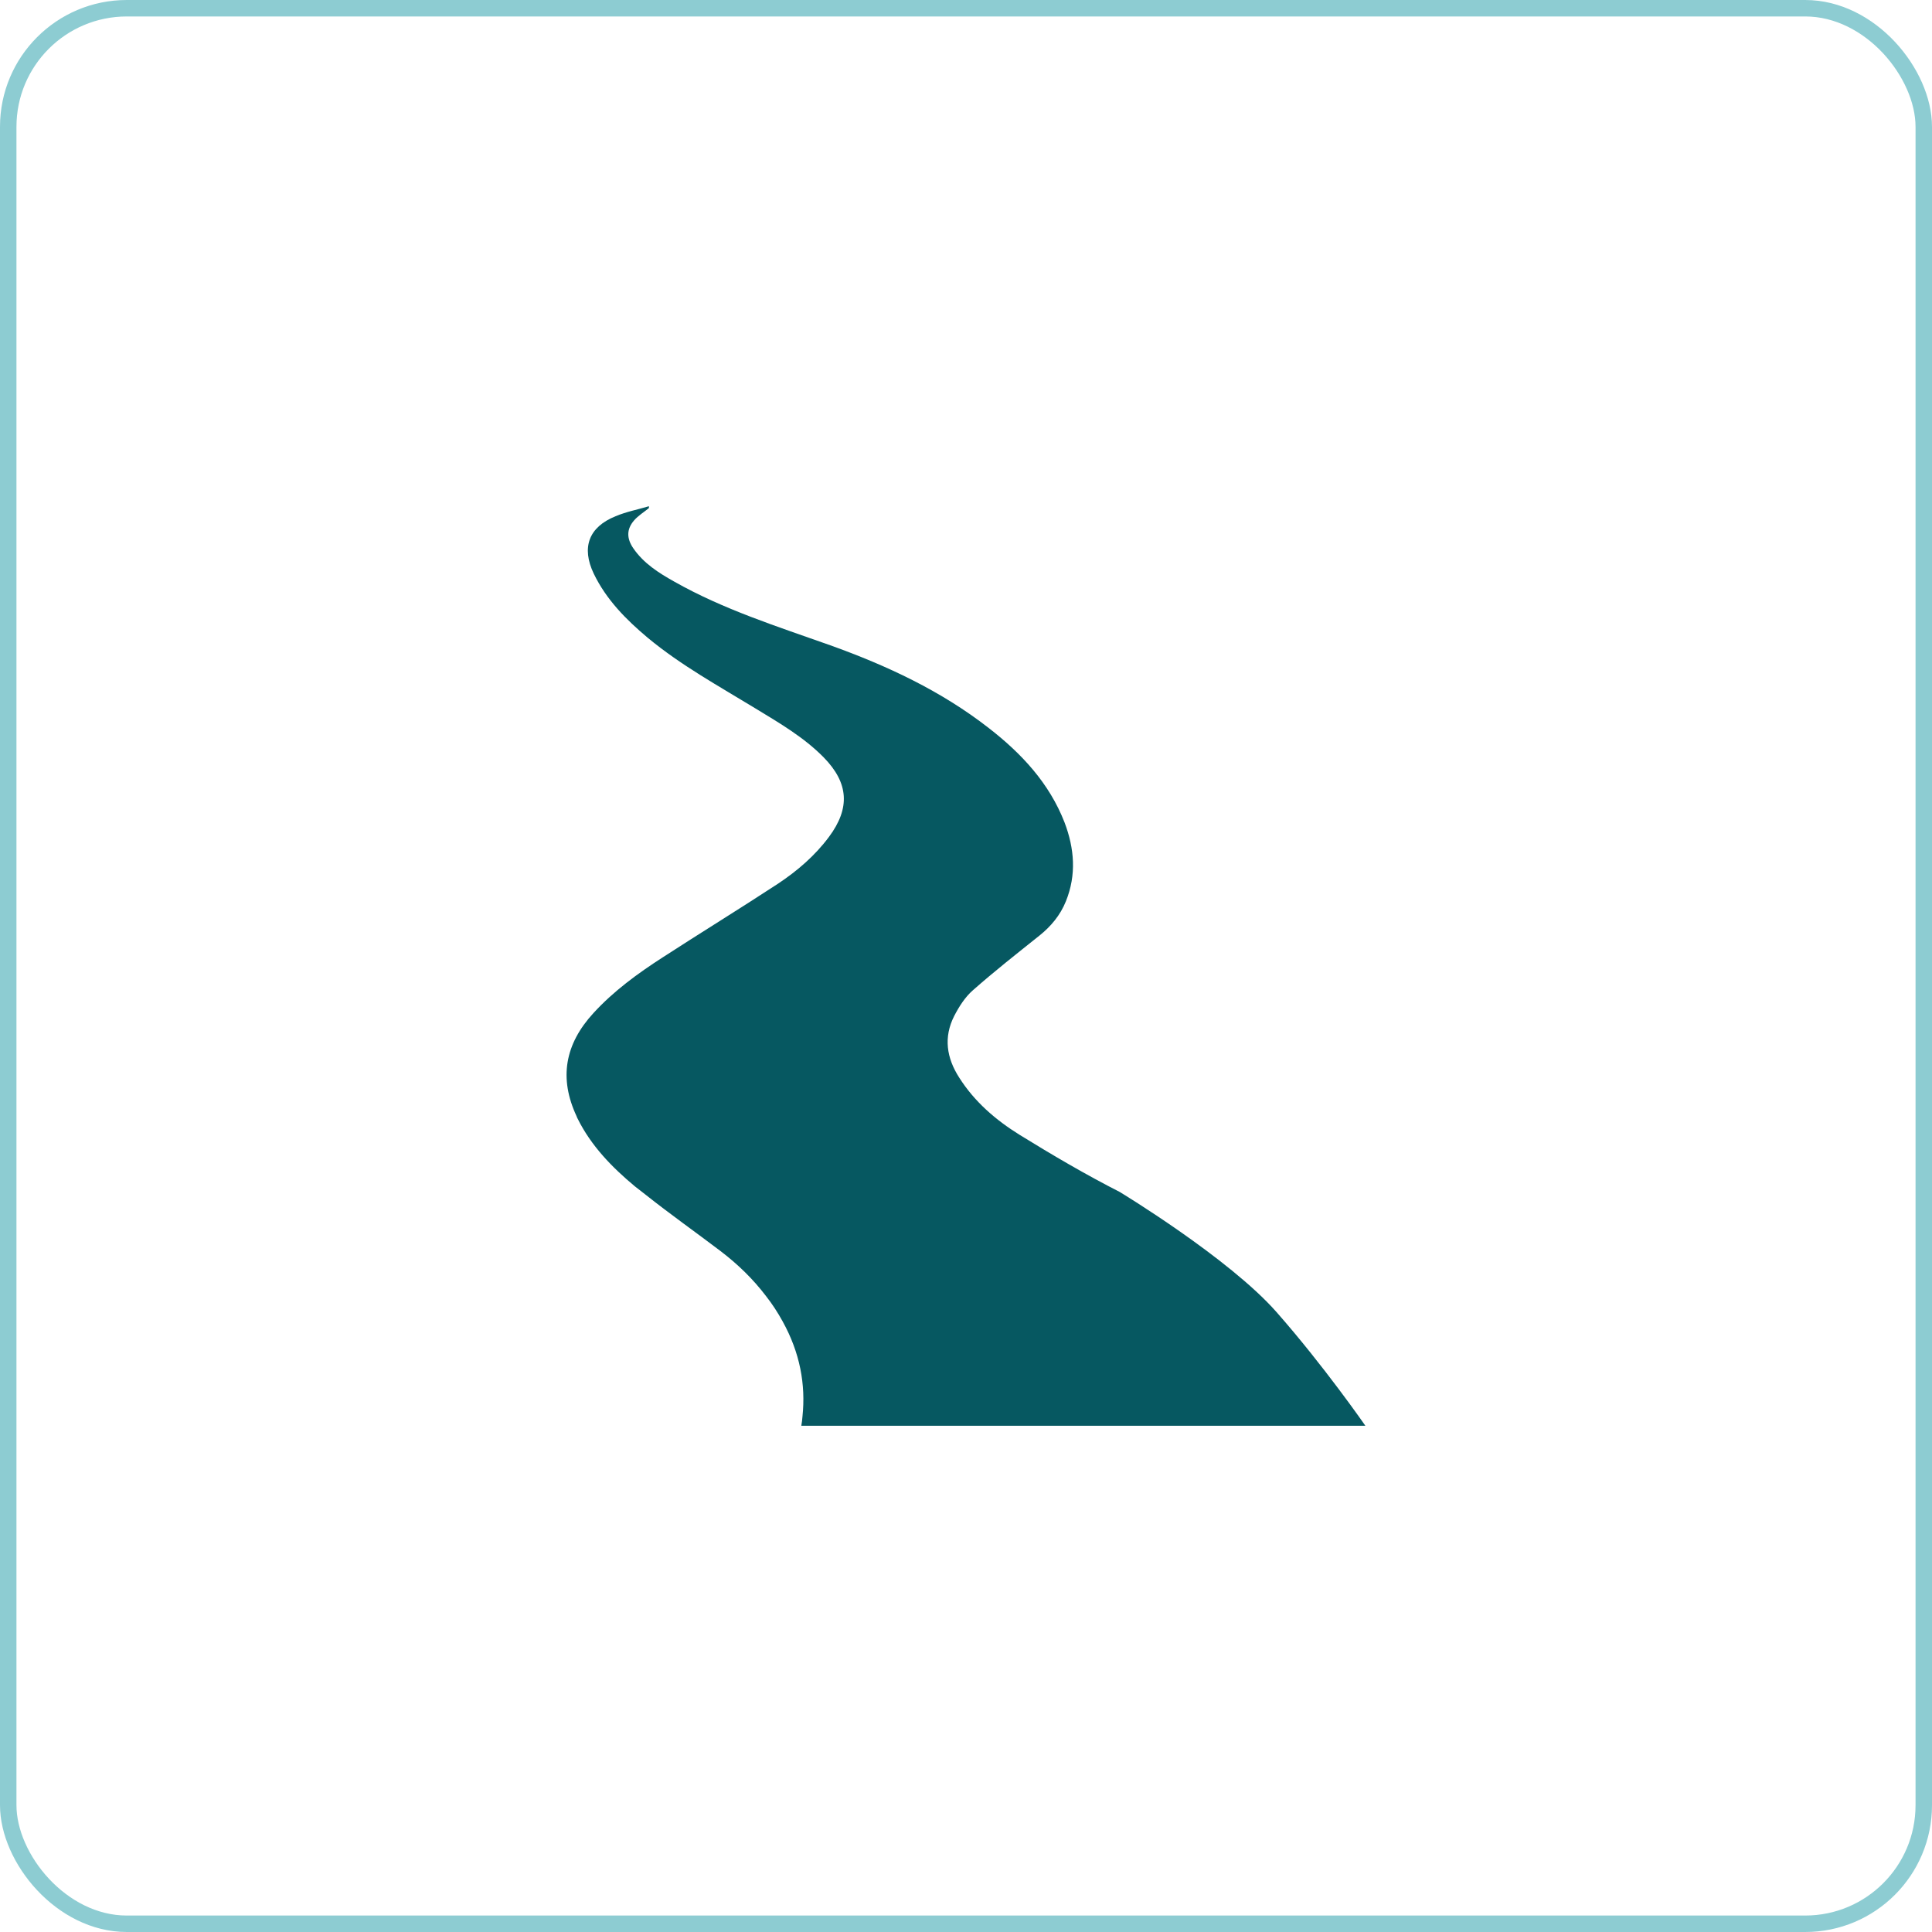 <?xml version="1.0" encoding="UTF-8"?>
<svg xmlns="http://www.w3.org/2000/svg" id="Layer_1" version="1.1" viewBox="0 0 117.333 117.333">
  <defs>
    <style>
      .st0 {
        fill: none;
        stroke: #1c99a6;
        stroke-miterlimit: 10;
      }

      .st1 {
        fill: #065861;
      }

      .st2 {
        opacity: .5;
      }
    </style>
  </defs>
  <g class="st2">
    <rect class="st0" x=".5" y=".5" width="116.333" height="116.333" rx="7.2" ry="7.2"></rect>
  </g>
  <path class="st1" d="M68.027,72.402c-2.086-1.063-4.121-2.257-6.106-3.483-1.448-.9-2.734-2.004-3.666-3.473-.769-1.194-.962-2.45-.304-3.746.294-.567.658-1.145,1.134-1.56,1.306-1.154,2.674-2.227,4.03-3.311.719-.576,1.276-1.245,1.62-2.096.648-1.61.516-3.199-.081-4.779-.932-2.4-2.623-4.202-4.607-5.741-2.896-2.258-6.177-3.788-9.62-5.023-3.22-1.144-6.491-2.176-9.478-3.868-.942-.526-1.853-1.104-2.481-2.015-.415-.598-.425-1.164.04-1.701.254-.295.608-.507.902-.75v-.112c-.678.202-1.377.334-2.025.608-1.631.658-2.086,1.894-1.327,3.484.759,1.578,1.965,2.794,3.28,3.897,2.026,1.682,4.324,2.937,6.562,4.304,1.448.881,2.926,1.742,4.121,2.957,1.529,1.559,1.62,3.089.324,4.831-.851,1.145-1.924,2.065-3.098,2.845-2.319,1.52-4.679,2.967-7.007,4.477-1.508.972-2.967,2.035-4.192,3.371-1.752,1.904-2.106,3.97-1.033,6.269.02.051.04.11.071.161.82,1.65,2.086,2.947,3.473,4.102.213.172.435.343.648.505,1.478,1.174,3.028,2.268,4.537,3.413,1.053.8,1.995,1.711,2.784,2.754.374.476.709.992,1.003,1.528,1.053,1.904,1.407,3.828,1.205,5.772-.01.183-.04.375-.071.567h34.257s-2.503-3.617-5.395-6.902-9.502-7.284-9.502-7.284Z"></path>
</svg>
